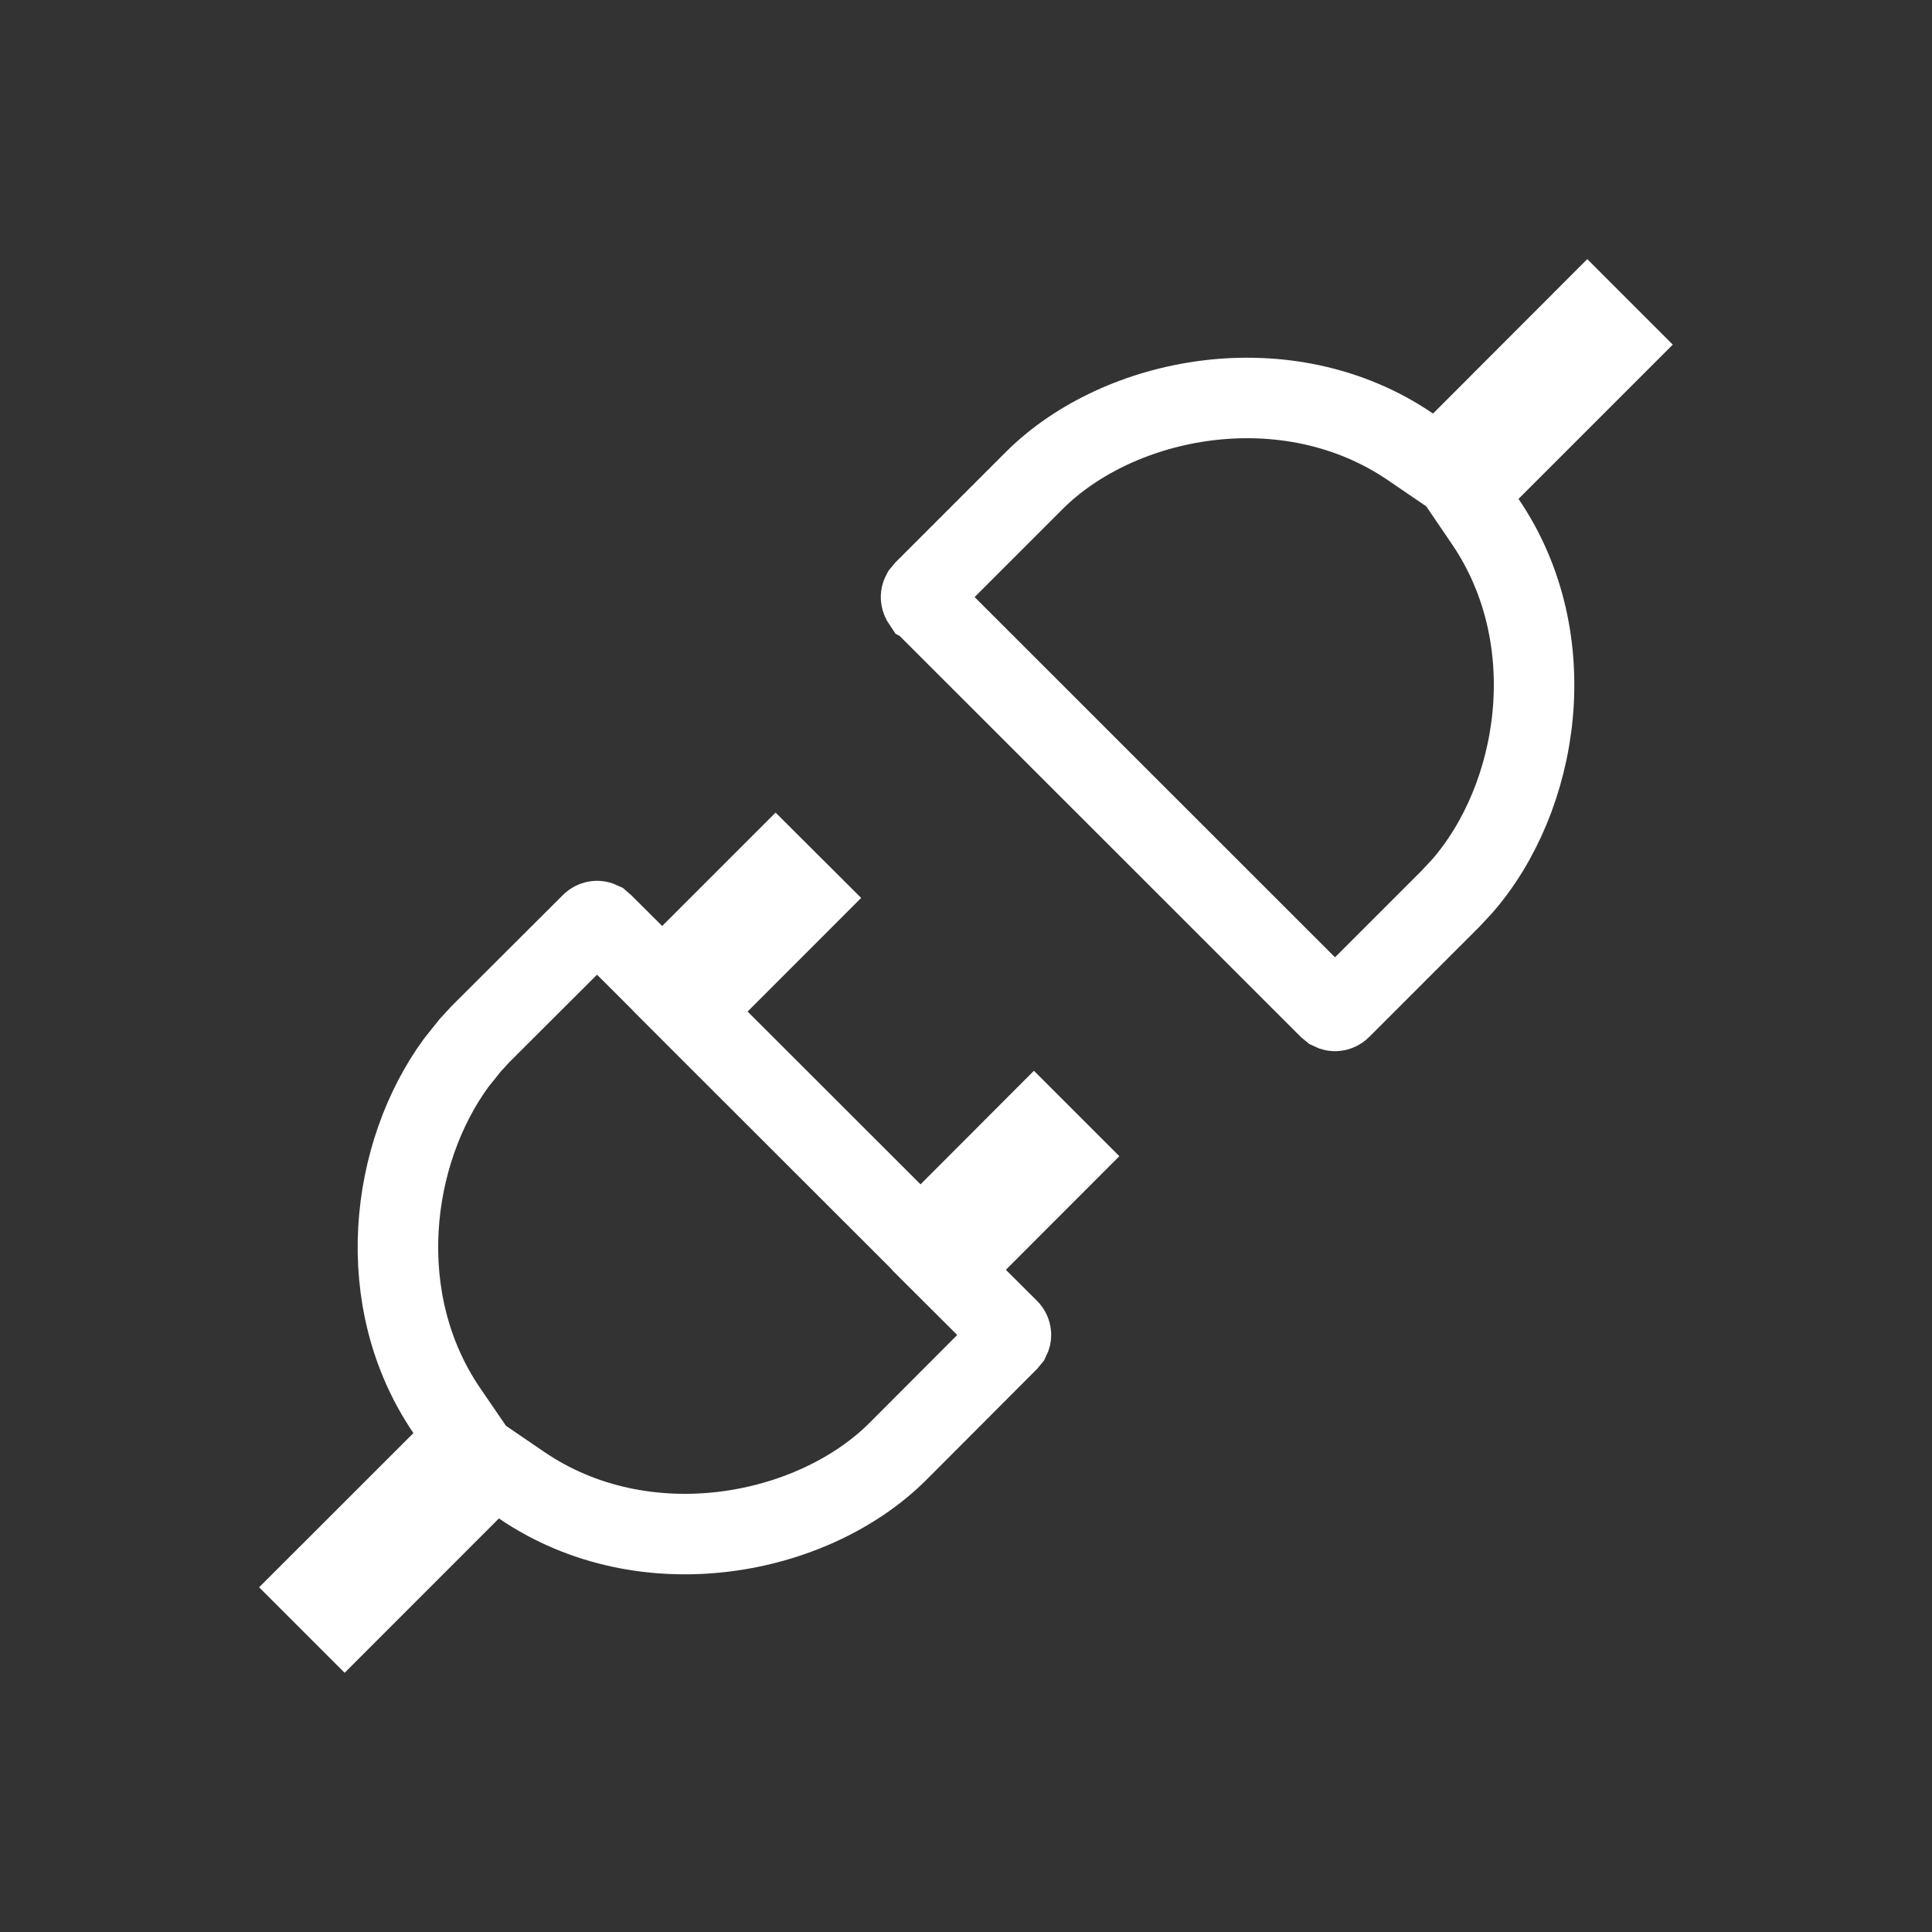 <svg width="24" height="24" viewBox="0 0 24 24" fill="none" xmlns="http://www.w3.org/2000/svg">
<rect x="0" y="0" width="24" height="24" fill="#333333" stroke="none"/>
<g clip-path="url(#clip0_1383_10526)">
<path d="M9.99 11.155L8.58 12.566L8.933 12.919L11.082 15.066L11.435 15.419L11.789 15.066L12.844 14.009L13.198 14.363L12.142 15.42L11.788 15.775L12.142 16.128L12.53 16.514C12.546 16.53 12.556 16.552 12.558 16.575C12.56 16.593 12.555 16.611 12.547 16.627L12.513 16.668L11.155 18.029C10.098 19.086 8.01 19.493 6.48 18.45L6.137 18.216L4.281 20.073L3.926 19.718L5.49 18.155L5.783 17.863L5.549 17.521C4.616 16.15 4.843 14.327 5.669 13.2L5.842 12.984L5.969 12.846L7.346 11.472L7.347 11.471C7.363 11.455 7.385 11.444 7.408 11.442C7.427 11.44 7.445 11.445 7.462 11.453L7.5 11.486L7.873 11.857L8.226 12.21L9.635 10.801L9.99 11.155ZM20.073 4.281L18.51 5.844L18.218 6.137L18.451 6.48C19.445 7.94 19.122 9.913 18.161 11.012L18.016 11.167L16.654 12.529L16.653 12.53C16.637 12.546 16.615 12.556 16.592 12.558C16.574 12.56 16.555 12.555 16.539 12.547L16.498 12.513L11.472 7.489L11.47 7.488L11.451 7.459C11.446 7.449 11.443 7.438 11.442 7.427C11.44 7.408 11.444 7.389 11.453 7.372L11.491 7.326L12.846 5.971C13.903 4.914 15.991 4.508 17.521 5.551L17.863 5.784L18.156 5.49L19.718 3.926L20.073 4.281Z" stroke="white" style="stroke:white;stroke-opacity:1;"/>
</g>
<defs>
<clipPath id="clip0_1383_10526">
<rect width="24" height="24" fill="white" style="fill:white;fill-opacity:1;"/>
</clipPath>
</defs>
</svg>
